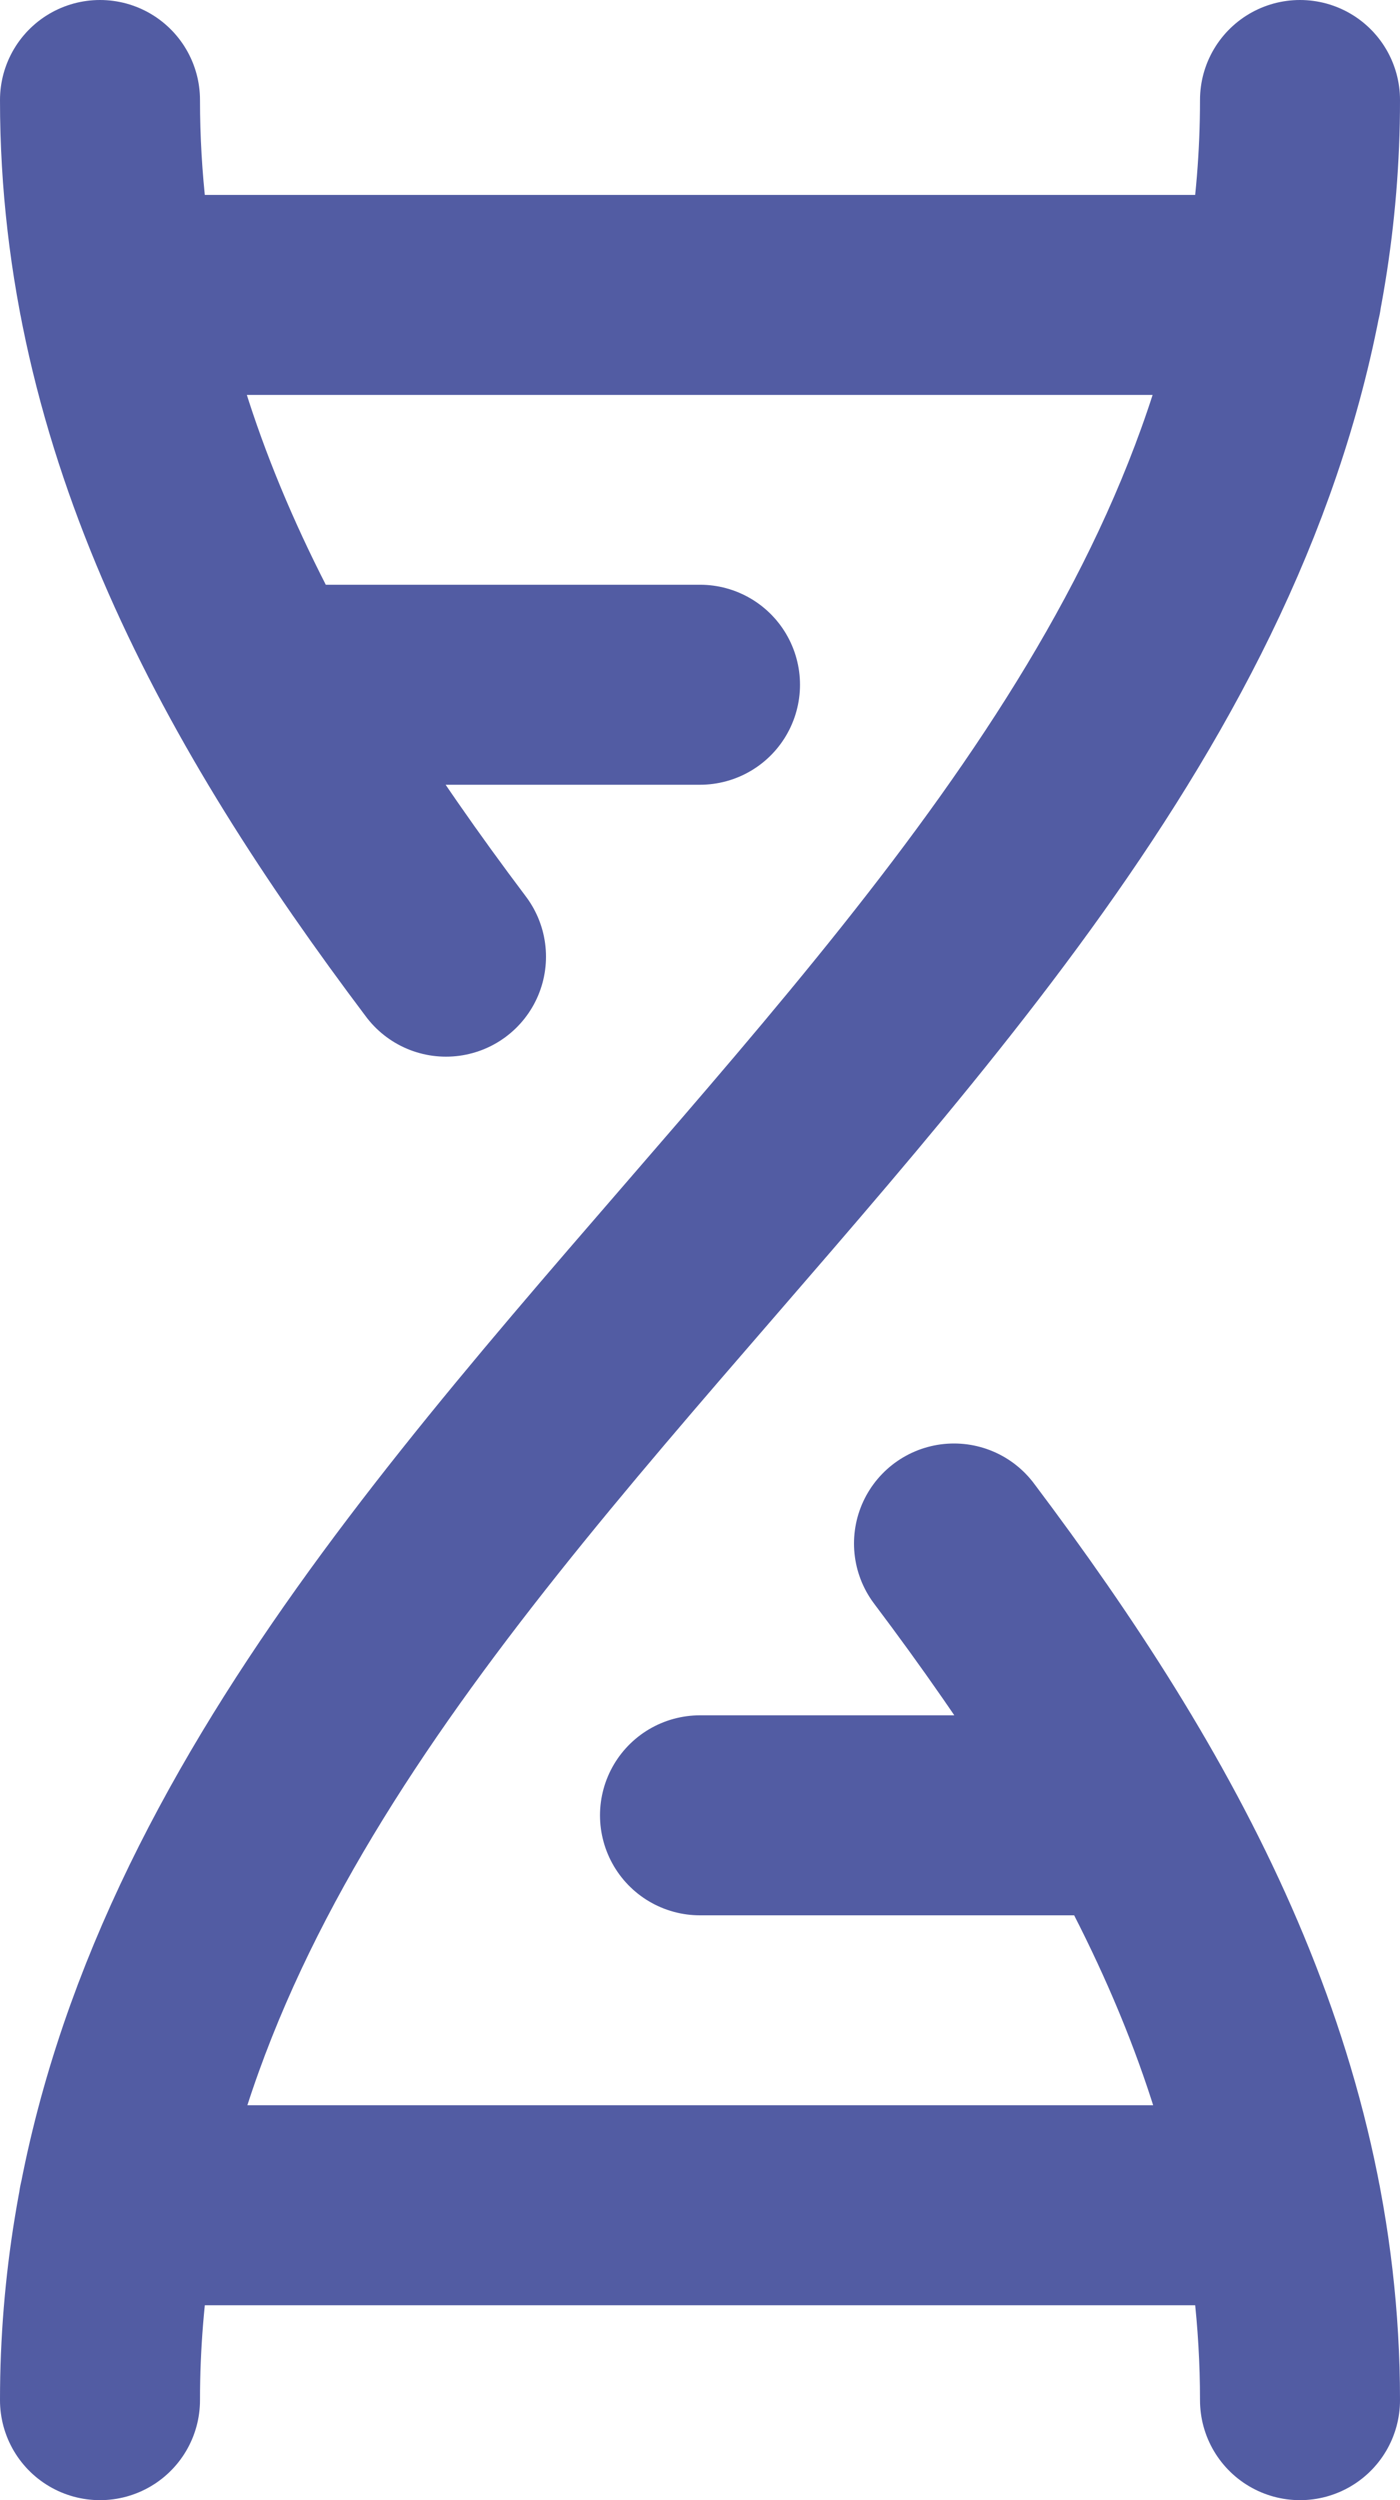 <svg width="14" height="25" viewBox="0 0 14 25" fill="none" xmlns="http://www.w3.org/2000/svg">
<path d="M13 24C13 20.759 11.489 18.023 9.54 15.434M4.46 9.566C2.511 6.977 1 4.241 1 1M1 24C1 14.866 13 10.134 13 1M7 18.152H11.341M1.184 22.051H12.816M2.659 6.847H7M1.184 2.949H12.816" stroke="#525CA3" stroke-width="2" stroke-miterlimit="10" stroke-linecap="round" stroke-linejoin="round"/>
</svg>
